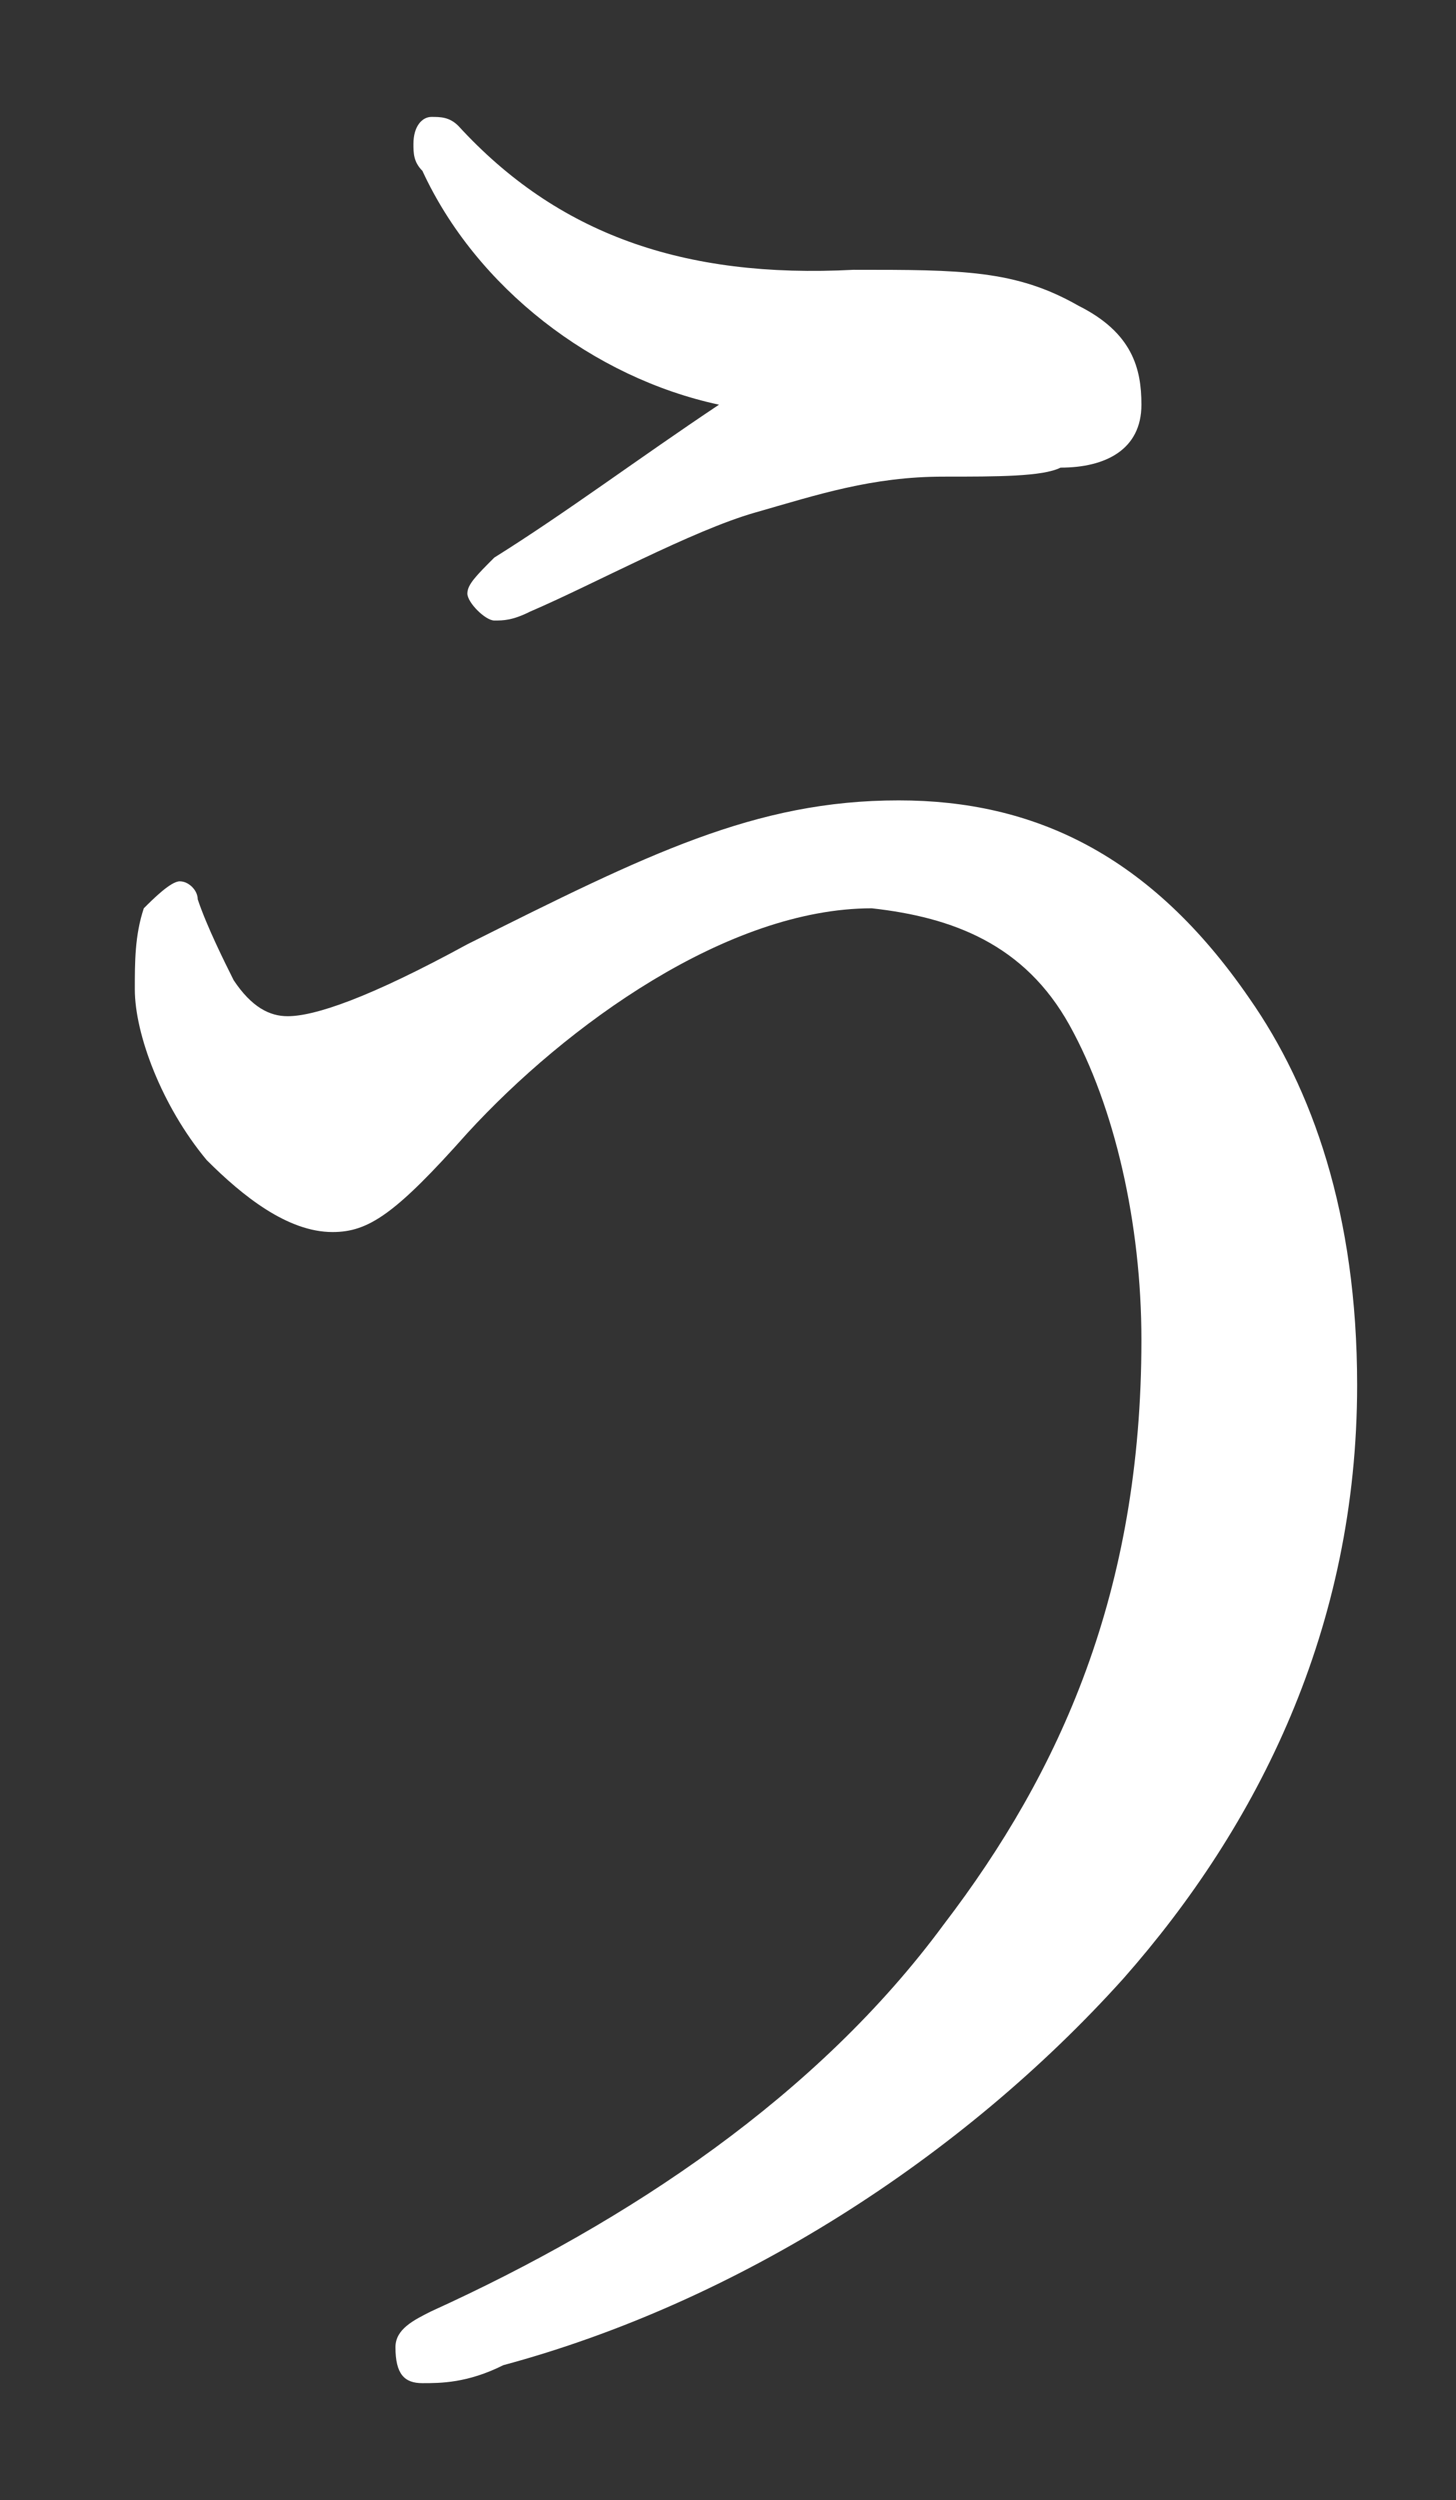 <?xml version="1.0" encoding="utf-8"?>
<!-- Generator: Adobe Illustrator 24.1.2, SVG Export Plug-In . SVG Version: 6.00 Build 0)  -->
<svg version="1.1" id="レイヤー_1" xmlns="http://www.w3.org/2000/svg" xmlns:xlink="http://www.w3.org/1999/xlink" x="0px"
	 y="0px" viewBox="0 0 16.2 27.8" style="enable-background:new 0 0 16.2 27.8;" xml:space="preserve">
<rect x="0" y="0" width="16.2" height="27.8" fill="#333333" stroke="none"/>
<style type="text/css">
	.st0{fill:#FFFFFF;}
</style>
<path class="st0" d="M13.9,11.1c0.7,1,1.2,2.4,1.2,4.3c0,2.7-1.1,4.9-2.6,6.6c-1.8,2-4.3,3.6-6.9,4.3c-0.4,0.2-0.7,0.2-0.9,0.2
	c-0.2,0-0.3-0.1-0.3-0.4c0-0.2,0.2-0.3,0.4-0.4c2.2-1,4.3-2.4,5.7-4.3c1.3-1.7,2.2-3.7,2.2-6.5c0-1.3-0.3-2.6-0.8-3.5
	c-0.5-0.9-1.3-1.2-2.2-1.3c-1.6,0-3.4,1.3-4.5,2.5c-0.8,0.9-1.1,1.1-1.5,1.1c-0.5,0-1-0.4-1.4-0.8c-0.5-0.6-0.8-1.4-0.8-1.9
	c0-0.3,0-0.6,0.1-0.9C1.7,10,1.9,9.8,2,9.8c0.1,0,0.2,0.1,0.2,0.2c0.1,0.3,0.3,0.7,0.4,0.9c0.2,0.3,0.4,0.4,0.6,0.4
	c0.3,0,0.9-0.2,2-0.8c2-1,3.2-1.6,4.8-1.6C11.5,8.9,12.8,9.5,13.9,11.1z M4.7,1.9C4.6,1.8,4.6,1.7,4.6,1.6c0-0.2,0.1-0.3,0.2-0.3
	s0.2,0,0.3,0.1C6.2,2.6,7.6,3.1,9.5,3c1.2,0,1.8,0,2.5,0.4c0.6,0.3,0.7,0.7,0.7,1.1c0,0.5-0.4,0.7-0.9,0.7c-0.2,0.1-0.7,0.1-1.3,0.1
	c-0.8,0-1.4,0.2-2.1,0.4C7.7,5.9,6.6,6.5,5.9,6.8C5.7,6.9,5.6,6.9,5.5,6.9S5.2,6.7,5.2,6.6c0-0.1,0.1-0.2,0.3-0.4
	C6.3,5.7,7.1,5.1,8,4.5C6.6,4.2,5.3,3.2,4.7,1.9z"/>
</svg>
